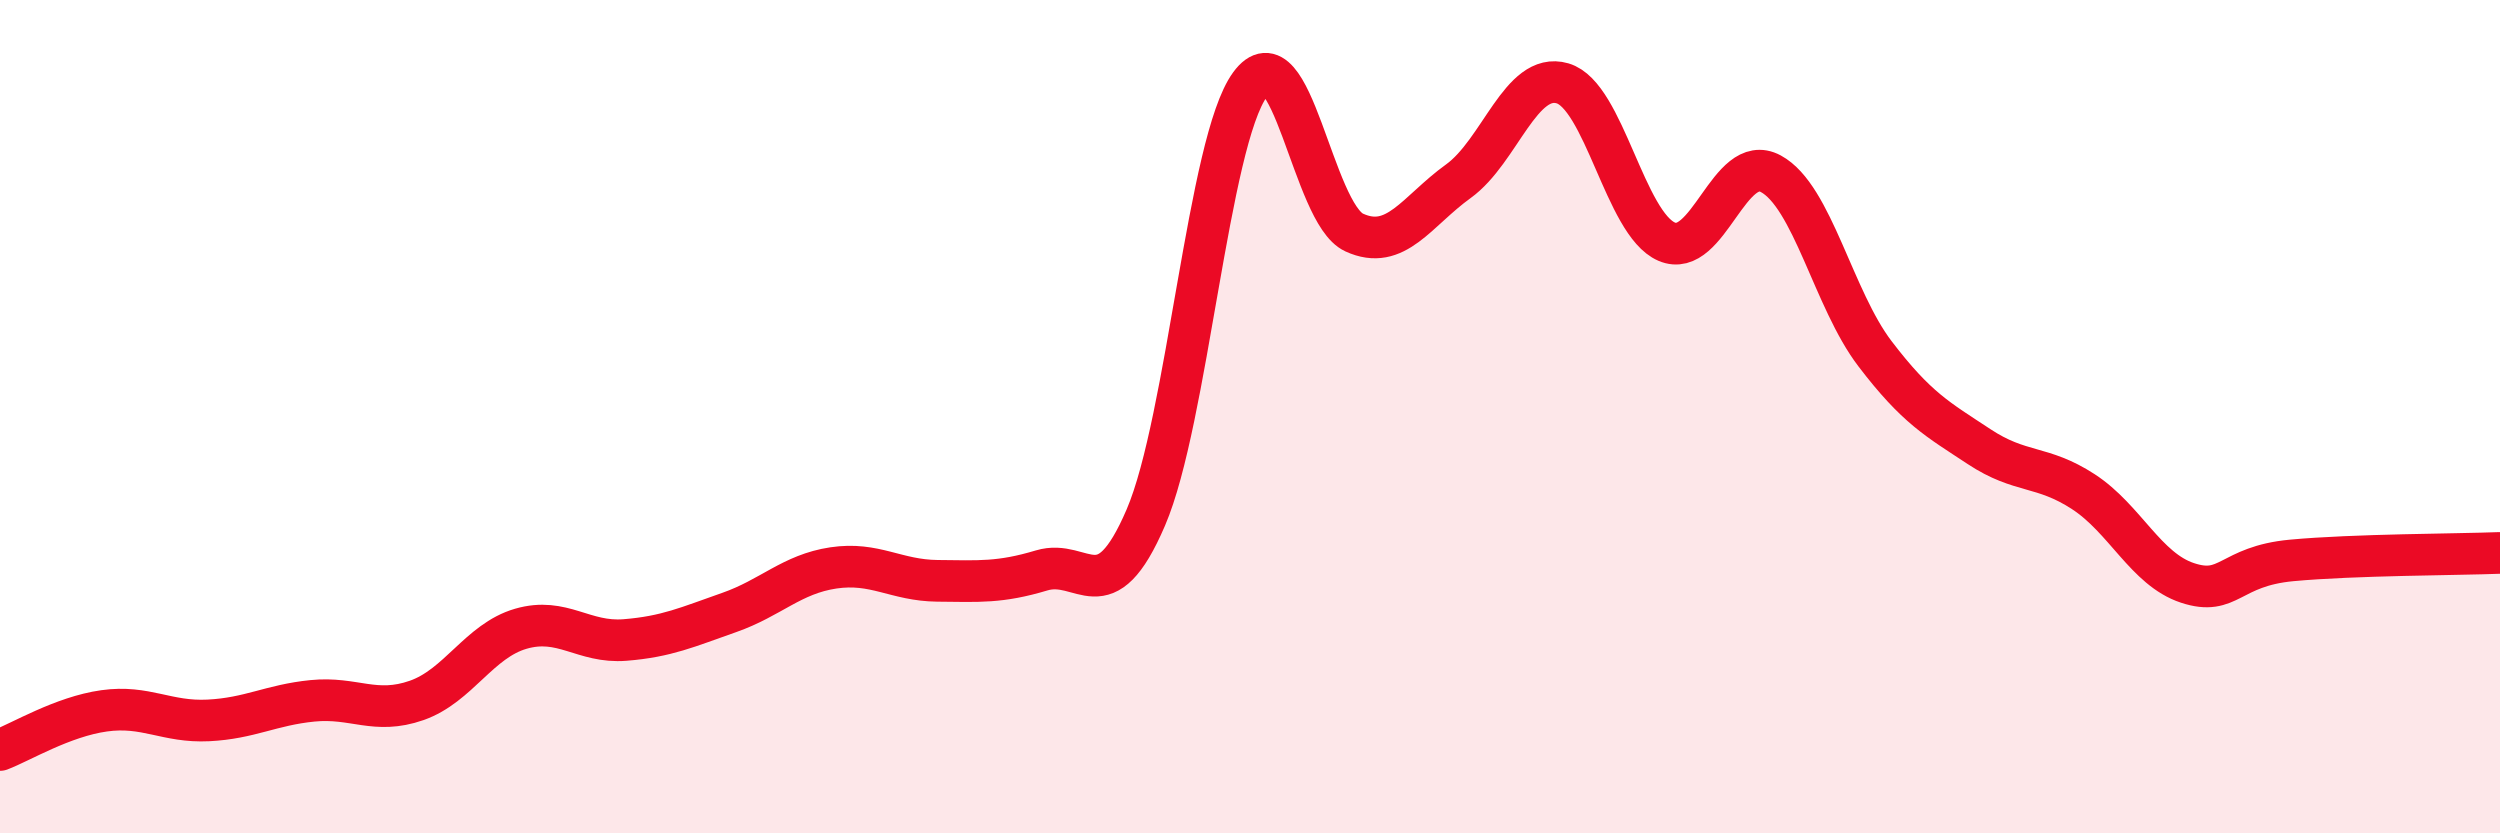 
    <svg width="60" height="20" viewBox="0 0 60 20" xmlns="http://www.w3.org/2000/svg">
      <path
        d="M 0,18 C 0.5,17.81 1.5,17.2 2.5,17.06 C 3.5,16.92 4,17.34 5,17.29 C 6,17.24 6.5,16.92 7.5,16.82 C 8.5,16.72 9,17.16 10,16.81 C 11,16.46 11.5,15.38 12.5,15.09 C 13.5,14.8 14,15.44 15,15.36 C 16,15.28 16.5,15.05 17.5,14.7 C 18.5,14.35 19,13.78 20,13.63 C 21,13.48 21.5,13.93 22.5,13.94 C 23.5,13.95 24,13.99 25,13.69 C 26,13.39 26.5,14.75 27.5,12.42 C 28.5,10.09 29,3.4 30,2.03 C 31,0.66 31.5,5.12 32.5,5.58 C 33.5,6.04 34,5.07 35,4.35 C 36,3.63 36.5,1.71 37.5,2 C 38.5,2.29 39,5.37 40,5.8 C 41,6.23 41.5,3.63 42.5,4.17 C 43.5,4.71 44,7.18 45,8.49 C 46,9.8 46.5,10.06 47.5,10.72 C 48.5,11.38 49,11.15 50,11.8 C 51,12.45 51.5,13.66 52.5,13.99 C 53.5,14.32 53.5,13.59 55,13.45 C 56.5,13.31 59,13.31 60,13.27L60 20L0 20Z"
        fill="#EB0A25"
        opacity="0.1"
        stroke-linecap="round"
        stroke-linejoin="round"
      />
      <path
        d="M 0,18 C 0.5,17.81 1.5,17.2 2.5,17.06 C 3.5,16.92 4,17.34 5,17.29 C 6,17.24 6.5,16.92 7.5,16.82 C 8.5,16.72 9,17.16 10,16.81 C 11,16.46 11.5,15.38 12.5,15.09 C 13.5,14.8 14,15.44 15,15.36 C 16,15.28 16.5,15.05 17.5,14.7 C 18.5,14.35 19,13.78 20,13.63 C 21,13.48 21.5,13.93 22.5,13.94 C 23.5,13.95 24,13.99 25,13.69 C 26,13.39 26.5,14.75 27.5,12.42 C 28.5,10.09 29,3.4 30,2.03 C 31,0.66 31.5,5.12 32.5,5.58 C 33.5,6.04 34,5.07 35,4.35 C 36,3.63 36.5,1.71 37.5,2 C 38.5,2.29 39,5.37 40,5.8 C 41,6.23 41.5,3.63 42.5,4.17 C 43.5,4.71 44,7.18 45,8.49 C 46,9.8 46.5,10.06 47.5,10.72 C 48.5,11.38 49,11.15 50,11.8 C 51,12.45 51.5,13.66 52.5,13.99 C 53.5,14.32 53.5,13.59 55,13.45 C 56.5,13.31 59,13.31 60,13.27"
        stroke="#EB0A25"
        stroke-width="1"
        fill="none"
        stroke-linecap="round"
        stroke-linejoin="round"
      />
    </svg>
  